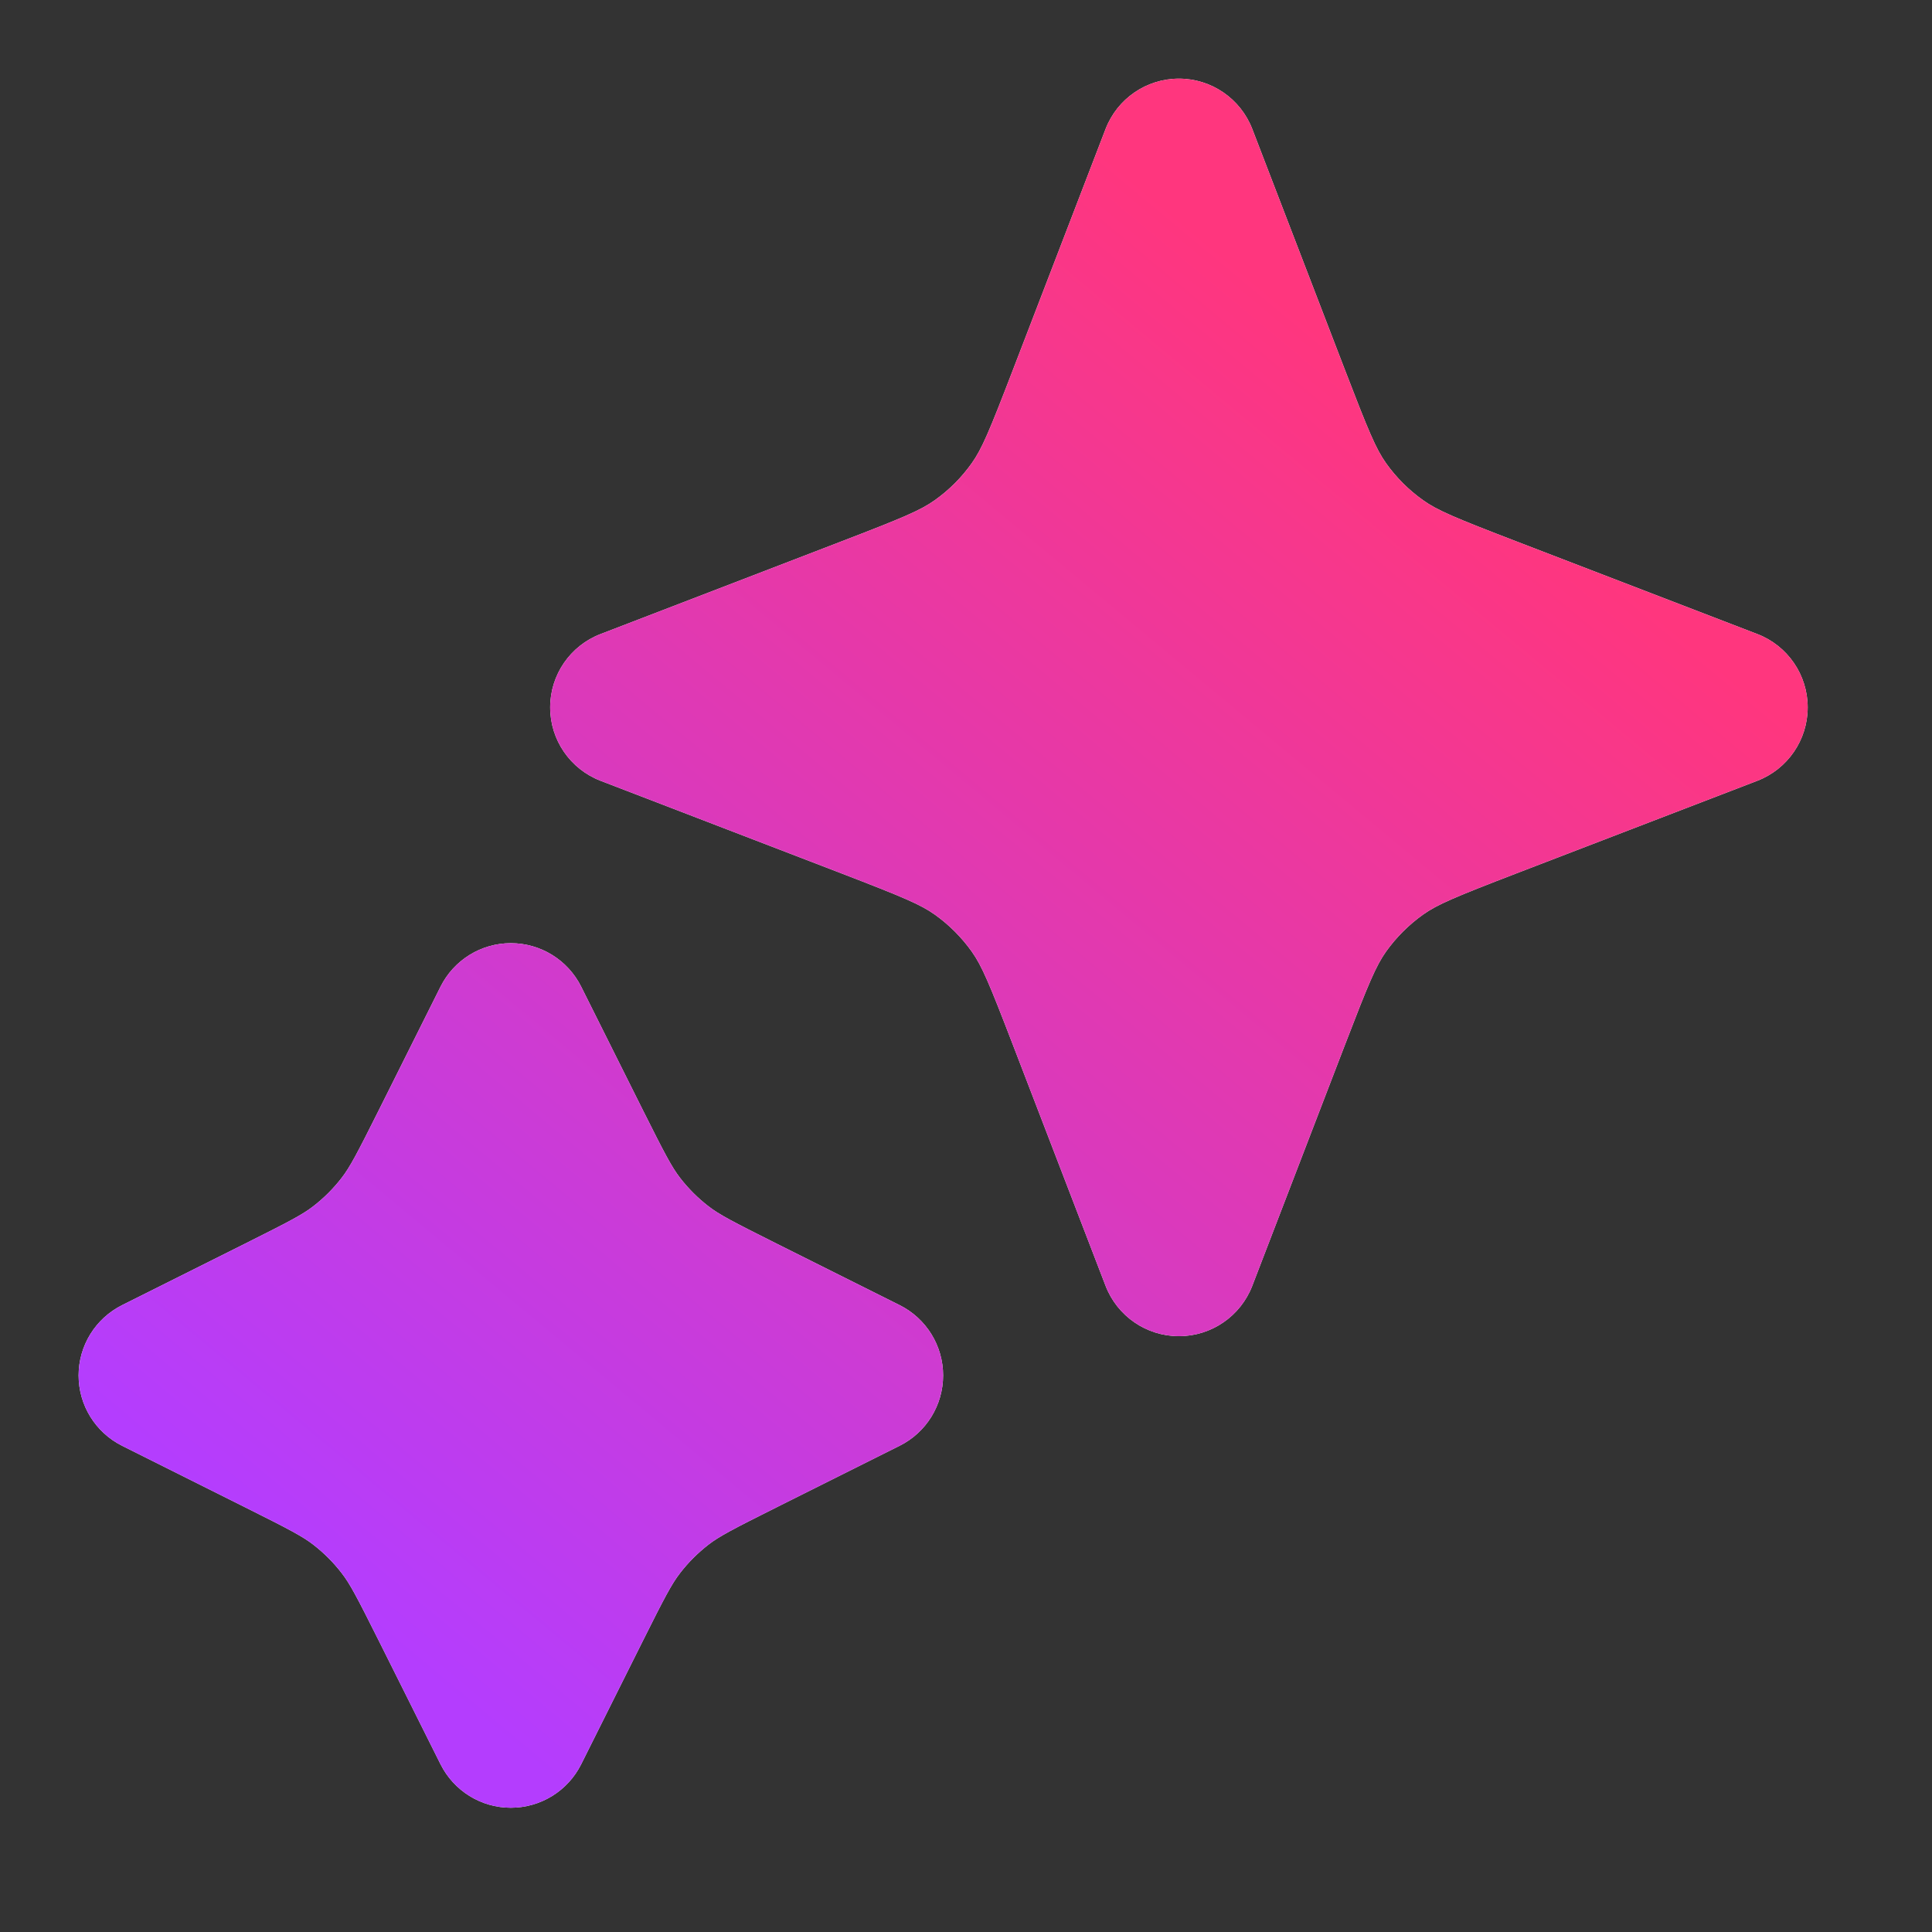 <svg width="38" height="38" viewBox="0 0 38 38" fill="none" xmlns="http://www.w3.org/2000/svg">
<rect x="0" y="0" width="38" height="38" fill="#333333" stroke="none"/>
<path d="M24.631 2.538C24.401 1.941 23.827 1.547 23.188 1.547C22.548 1.547 21.975 1.941 21.745 2.538L19.923 7.275C19.459 8.482 19.313 8.83 19.113 9.111C18.913 9.393 18.667 9.639 18.385 9.839C18.104 10.039 17.756 10.185 16.549 10.649L11.812 12.471C11.215 12.7 10.821 13.274 10.821 13.914C10.821 14.553 11.215 15.127 11.812 15.357L16.549 17.178C17.756 17.643 18.104 17.789 18.385 17.988C18.667 18.189 18.913 18.435 19.113 18.716C19.313 18.997 19.459 19.345 19.923 20.552L21.745 25.29C21.975 25.887 22.548 26.281 23.188 26.281C23.827 26.281 24.401 25.887 24.631 25.29L26.453 20.552C26.917 19.345 27.063 18.997 27.262 18.716C27.463 18.435 27.709 18.189 27.991 17.988C28.271 17.789 28.619 17.643 29.827 17.178L34.564 15.357C35.161 15.127 35.555 14.553 35.555 13.914C35.555 13.274 35.161 12.7 34.564 12.471L29.827 10.649C28.619 10.185 28.271 10.039 27.991 9.839C27.709 9.639 27.463 9.393 27.262 9.111C27.063 8.83 26.917 8.482 26.453 7.275L24.631 2.538Z" fill="white"/>
<path d="M24.631 2.538C24.401 1.941 23.827 1.547 23.188 1.547C22.548 1.547 21.975 1.941 21.745 2.538L19.923 7.275C19.459 8.482 19.313 8.83 19.113 9.111C18.913 9.393 18.667 9.639 18.385 9.839C18.104 10.039 17.756 10.185 16.549 10.649L11.812 12.471C11.215 12.7 10.821 13.274 10.821 13.914C10.821 14.553 11.215 15.127 11.812 15.357L16.549 17.178C17.756 17.643 18.104 17.789 18.385 17.988C18.667 18.189 18.913 18.435 19.113 18.716C19.313 18.997 19.459 19.345 19.923 20.552L21.745 25.29C21.975 25.887 22.548 26.281 23.188 26.281C23.827 26.281 24.401 25.887 24.631 25.29L26.453 20.552C26.917 19.345 27.063 18.997 27.262 18.716C27.463 18.435 27.709 18.189 27.991 17.988C28.271 17.789 28.619 17.643 29.827 17.178L34.564 15.357C35.161 15.127 35.555 14.553 35.555 13.914C35.555 13.274 35.161 12.7 34.564 12.471L29.827 10.649C28.619 10.185 28.271 10.039 27.991 9.839C27.709 9.639 27.463 9.393 27.262 9.111C27.063 8.83 26.917 8.482 26.453 7.275L24.631 2.538Z" fill="url(#paint0_linear_386_9209)"/>
<path d="M11.431 19.406C11.169 18.882 10.633 18.551 10.048 18.551C9.462 18.551 8.927 18.882 8.665 19.406L7.453 21.831C7.016 22.704 6.883 22.956 6.721 23.166C6.559 23.376 6.37 23.565 6.16 23.727C5.95 23.889 5.699 24.021 4.826 24.458L2.4 25.671C1.877 25.933 1.546 26.468 1.546 27.053C1.546 27.639 1.877 28.174 2.4 28.436L4.826 29.649C5.699 30.085 5.95 30.219 6.16 30.38C6.37 30.543 6.559 30.731 6.721 30.942C6.883 31.151 7.016 31.402 7.453 32.276L8.665 34.701C8.927 35.225 9.462 35.556 10.048 35.556C10.633 35.556 11.169 35.225 11.431 34.701L12.643 32.276C13.08 31.402 13.213 31.151 13.375 30.942C13.537 30.731 13.726 30.543 13.936 30.38C14.146 30.219 14.397 30.085 15.27 29.649L17.696 28.436C18.219 28.174 18.55 27.639 18.55 27.053C18.55 26.468 18.219 25.933 17.696 25.671L15.27 24.458C14.397 24.021 14.146 23.889 13.936 23.727C13.726 23.565 13.537 23.376 13.375 23.166C13.213 22.956 13.08 22.704 12.643 21.831L11.431 19.406Z" fill="white"/>
<path d="M11.431 19.406C11.169 18.882 10.633 18.551 10.048 18.551C9.462 18.551 8.927 18.882 8.665 19.406L7.453 21.831C7.016 22.704 6.883 22.956 6.721 23.166C6.559 23.376 6.37 23.565 6.16 23.727C5.95 23.889 5.699 24.021 4.826 24.458L2.4 25.671C1.877 25.933 1.546 26.468 1.546 27.053C1.546 27.639 1.877 28.174 2.4 28.436L4.826 29.649C5.699 30.085 5.95 30.219 6.16 30.38C6.37 30.543 6.559 30.731 6.721 30.942C6.883 31.151 7.016 31.402 7.453 32.276L8.665 34.701C8.927 35.225 9.462 35.556 10.048 35.556C10.633 35.556 11.169 35.225 11.431 34.701L12.643 32.276C13.08 31.402 13.213 31.151 13.375 30.942C13.537 30.731 13.726 30.543 13.936 30.38C14.146 30.219 14.397 30.085 15.27 29.649L17.696 28.436C18.219 28.174 18.55 27.639 18.55 27.053C18.55 26.468 18.219 25.933 17.696 25.671L15.27 24.458C14.397 24.021 14.146 23.889 13.936 23.727C13.726 23.565 13.537 23.376 13.375 23.166C13.213 22.956 13.08 22.704 12.643 21.831L11.431 19.406Z" fill="url(#paint1_linear_386_9209)"/>
<defs>
<linearGradient id="paint0_linear_386_9209" x1="6.327" y1="31.277" x2="26.526" y2="6.99" gradientUnits="userSpaceOnUse">
<stop stop-color="#B43DFE"/>
<stop offset="1" stop-color="#FF367E"/>
</linearGradient>
<linearGradient id="paint1_linear_386_9209" x1="6.327" y1="31.277" x2="26.526" y2="6.99" gradientUnits="userSpaceOnUse">
<stop stop-color="#B43DFE"/>
<stop offset="1" stop-color="#FF367E"/>
</linearGradient>
</defs>
</svg>
